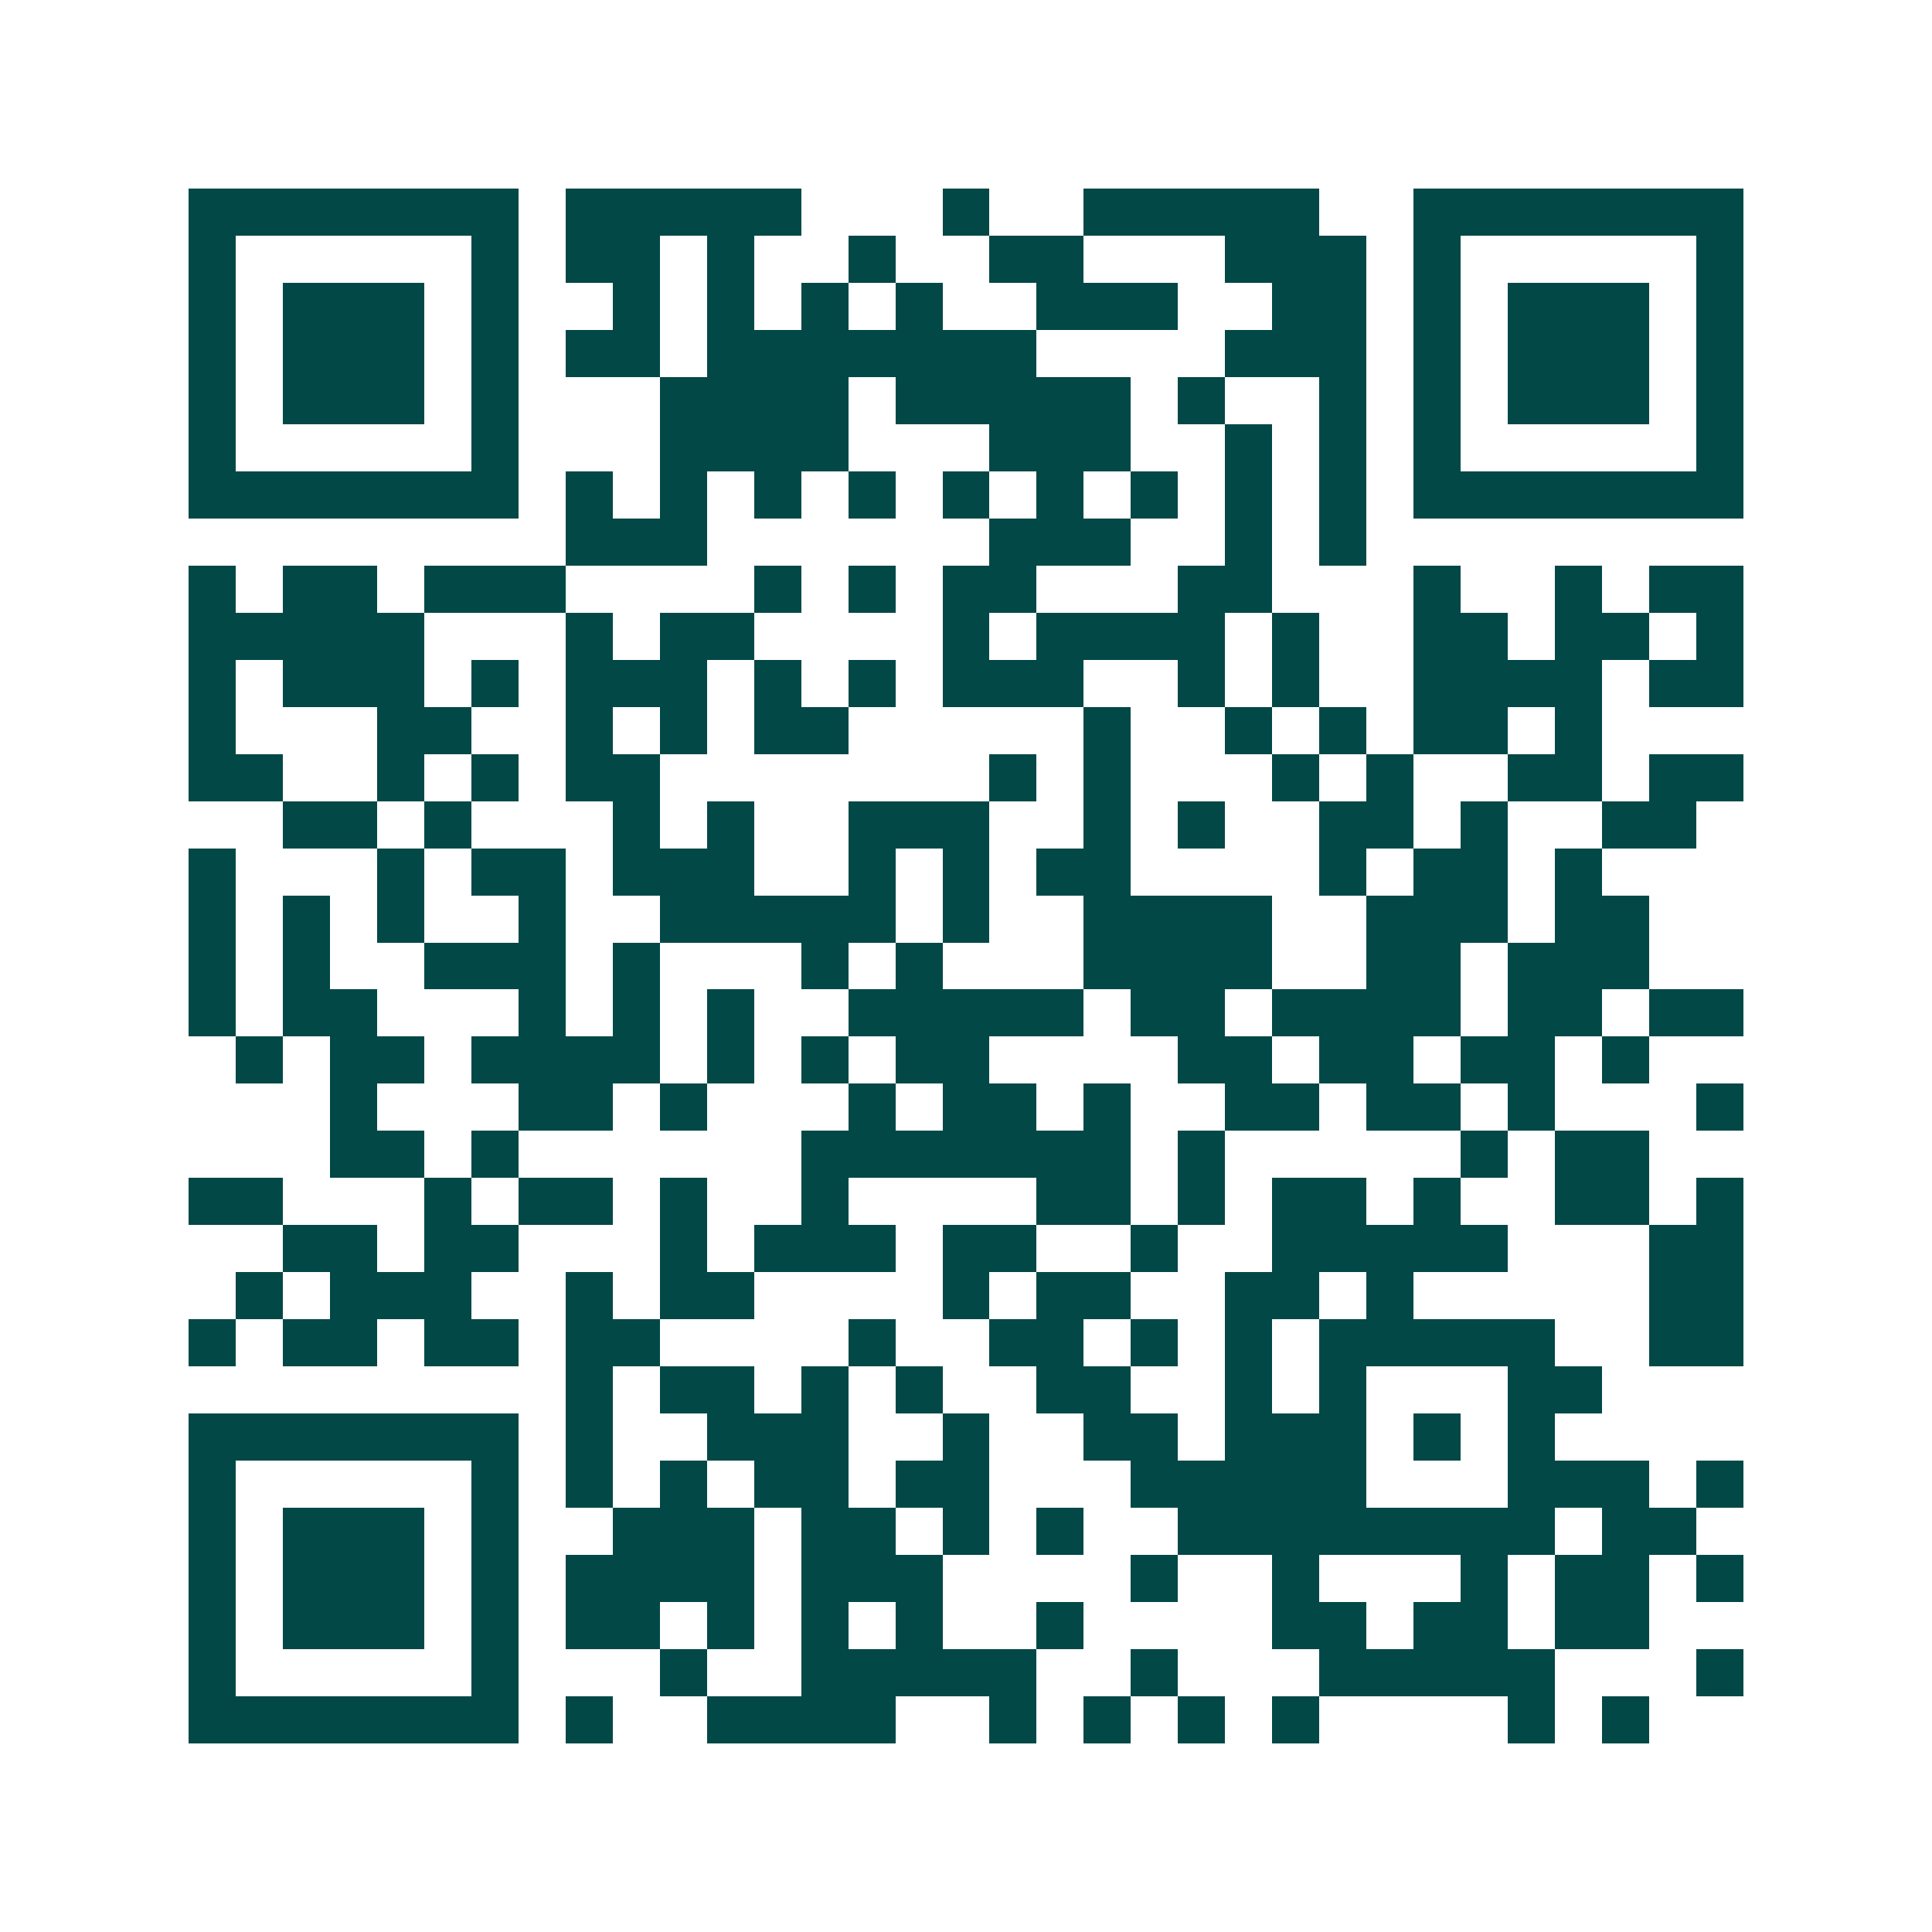 <svg xmlns="http://www.w3.org/2000/svg" width="200" height="200" viewBox="0 0 41 41" shape-rendering="crispEdges"><path fill="#ffffff" d="M0 0h41v41H0z"/><path stroke="#014847" d="M4 4.5h7m1 0h5m3 0h1m2 0h5m2 0h7M4 5.5h1m5 0h1m1 0h2m1 0h1m2 0h1m2 0h2m3 0h3m1 0h1m5 0h1M4 6.5h1m1 0h3m1 0h1m2 0h1m1 0h1m1 0h1m1 0h1m2 0h3m2 0h2m1 0h1m1 0h3m1 0h1M4 7.5h1m1 0h3m1 0h1m1 0h2m1 0h7m4 0h3m1 0h1m1 0h3m1 0h1M4 8.5h1m1 0h3m1 0h1m3 0h4m1 0h5m1 0h1m2 0h1m1 0h1m1 0h3m1 0h1M4 9.5h1m5 0h1m3 0h4m3 0h3m2 0h1m1 0h1m1 0h1m5 0h1M4 10.5h7m1 0h1m1 0h1m1 0h1m1 0h1m1 0h1m1 0h1m1 0h1m1 0h1m1 0h1m1 0h7M12 11.5h3m6 0h3m2 0h1m1 0h1M4 12.5h1m1 0h2m1 0h3m4 0h1m1 0h1m1 0h2m3 0h2m3 0h1m2 0h1m1 0h2M4 13.5h5m3 0h1m1 0h2m4 0h1m1 0h4m1 0h1m2 0h2m1 0h2m1 0h1M4 14.5h1m1 0h3m1 0h1m1 0h3m1 0h1m1 0h1m1 0h3m2 0h1m1 0h1m2 0h4m1 0h2M4 15.5h1m3 0h2m2 0h1m1 0h1m1 0h2m5 0h1m2 0h1m1 0h1m1 0h2m1 0h1M4 16.5h2m2 0h1m1 0h1m1 0h2m7 0h1m1 0h1m3 0h1m1 0h1m2 0h2m1 0h2M6 17.5h2m1 0h1m3 0h1m1 0h1m2 0h3m2 0h1m1 0h1m2 0h2m1 0h1m2 0h2M4 18.5h1m3 0h1m1 0h2m1 0h3m2 0h1m1 0h1m1 0h2m4 0h1m1 0h2m1 0h1M4 19.5h1m1 0h1m1 0h1m2 0h1m2 0h5m1 0h1m2 0h4m2 0h3m1 0h2M4 20.5h1m1 0h1m2 0h3m1 0h1m3 0h1m1 0h1m3 0h4m2 0h2m1 0h3M4 21.5h1m1 0h2m3 0h1m1 0h1m1 0h1m2 0h5m1 0h2m1 0h4m1 0h2m1 0h2M5 22.5h1m1 0h2m1 0h4m1 0h1m1 0h1m1 0h2m4 0h2m1 0h2m1 0h2m1 0h1M7 23.5h1m3 0h2m1 0h1m3 0h1m1 0h2m1 0h1m2 0h2m1 0h2m1 0h1m3 0h1M7 24.5h2m1 0h1m6 0h7m1 0h1m5 0h1m1 0h2M4 25.5h2m3 0h1m1 0h2m1 0h1m2 0h1m4 0h2m1 0h1m1 0h2m1 0h1m2 0h2m1 0h1M6 26.5h2m1 0h2m3 0h1m1 0h3m1 0h2m2 0h1m2 0h5m3 0h2M5 27.5h1m1 0h3m2 0h1m1 0h2m4 0h1m1 0h2m2 0h2m1 0h1m5 0h2M4 28.5h1m1 0h2m1 0h2m1 0h2m4 0h1m2 0h2m1 0h1m1 0h1m1 0h5m2 0h2M12 29.5h1m1 0h2m1 0h1m1 0h1m2 0h2m2 0h1m1 0h1m3 0h2M4 30.5h7m1 0h1m2 0h3m2 0h1m2 0h2m1 0h3m1 0h1m1 0h1M4 31.5h1m5 0h1m1 0h1m1 0h1m1 0h2m1 0h2m3 0h5m3 0h3m1 0h1M4 32.5h1m1 0h3m1 0h1m2 0h3m1 0h2m1 0h1m1 0h1m2 0h8m1 0h2M4 33.5h1m1 0h3m1 0h1m1 0h4m1 0h3m4 0h1m2 0h1m3 0h1m1 0h2m1 0h1M4 34.5h1m1 0h3m1 0h1m1 0h2m1 0h1m1 0h1m1 0h1m2 0h1m4 0h2m1 0h2m1 0h2M4 35.5h1m5 0h1m3 0h1m2 0h5m2 0h1m3 0h5m3 0h1M4 36.5h7m1 0h1m2 0h4m2 0h1m1 0h1m1 0h1m1 0h1m4 0h1m1 0h1"/></svg>
